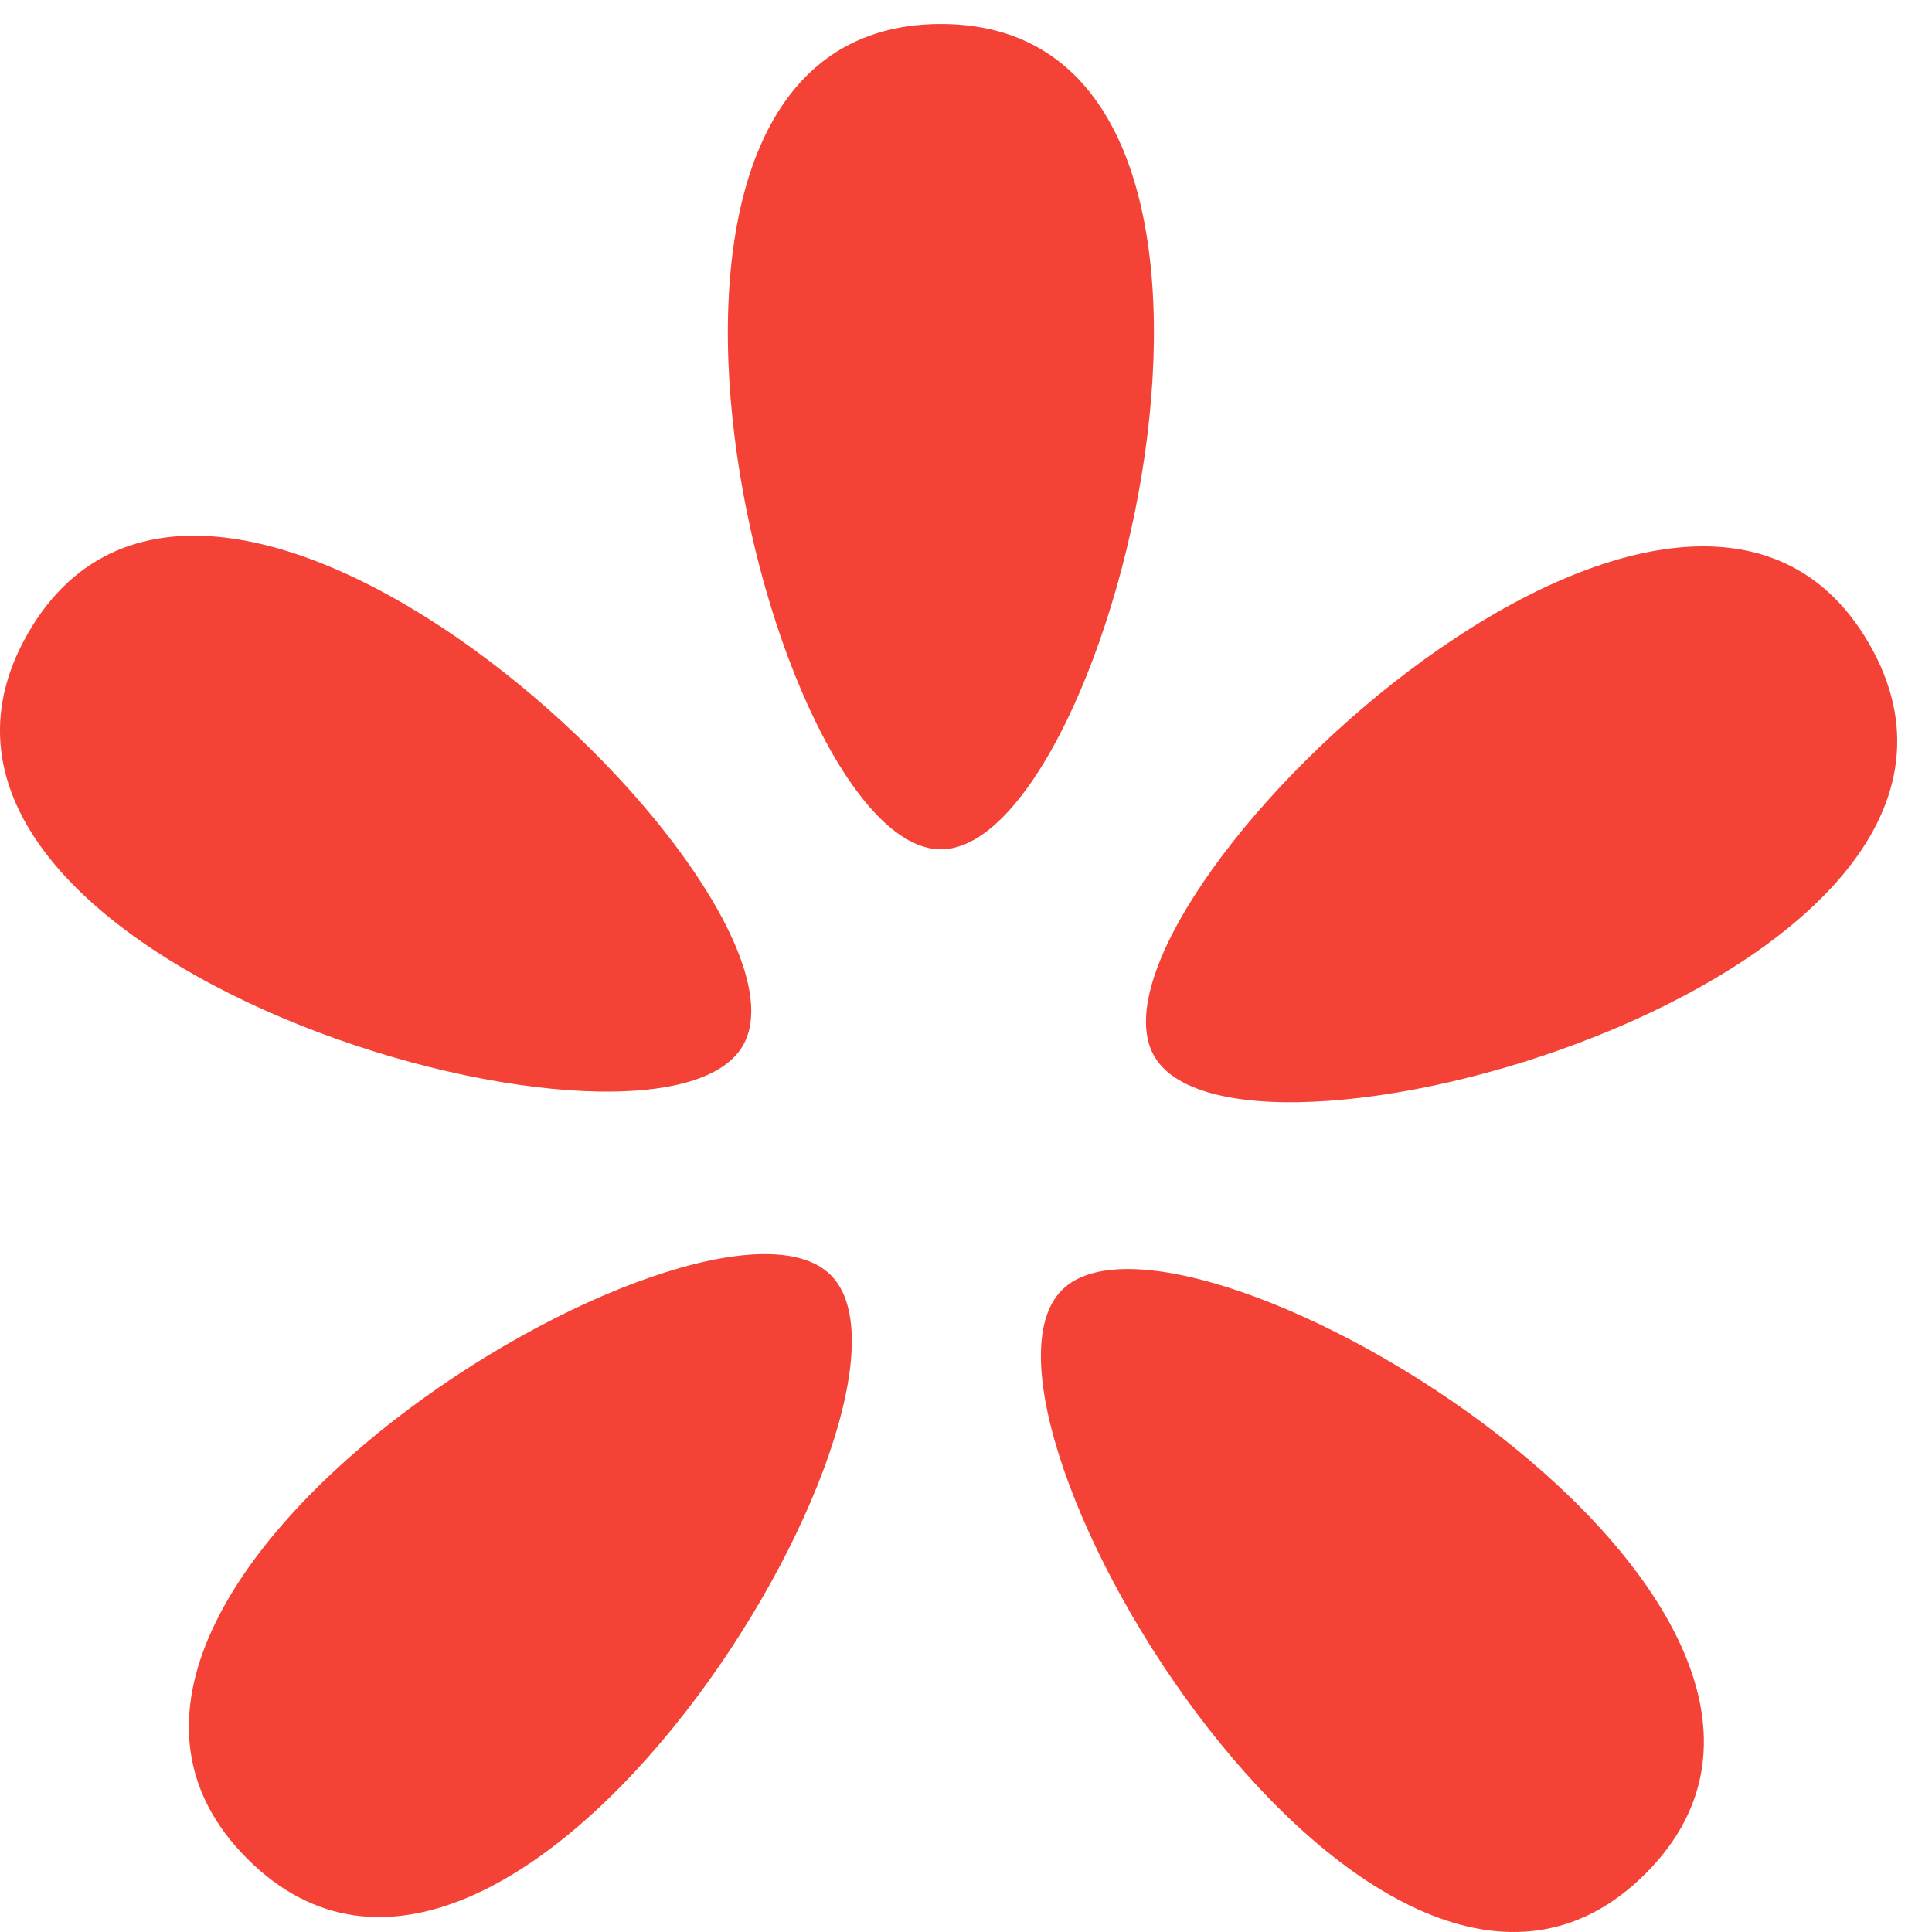 <svg width="29" height="29" viewBox="0 0 29 29" fill="none" xmlns="http://www.w3.org/2000/svg">
<path d="M14.123 12.749C11.53 12.749 8.457 0.36 14.123 0.36C19.789 0.36 16.716 12.749 14.123 12.749Z" fill="#F44336"/>
<path d="M17.326 15.854C16.029 13.609 25.222 4.753 28.055 9.66C30.888 14.567 18.622 18.1 17.326 15.854Z" fill="#F44336"/>
<path d="M11.152 15.694C9.856 17.94 -2.41 14.407 0.423 9.5C3.256 4.593 12.449 13.449 11.152 15.694Z" fill="#F44336"/>
<path d="M12.471 19.14C14.304 20.973 7.717 31.907 3.711 27.9C-0.296 23.893 10.637 17.306 12.471 19.14Z" fill="#F44336"/>
<path d="M15.94 19.364C17.773 17.53 28.706 24.118 24.7 28.124C20.693 32.131 14.106 21.198 15.94 19.364Z" fill="#F44336"/>
</svg>
